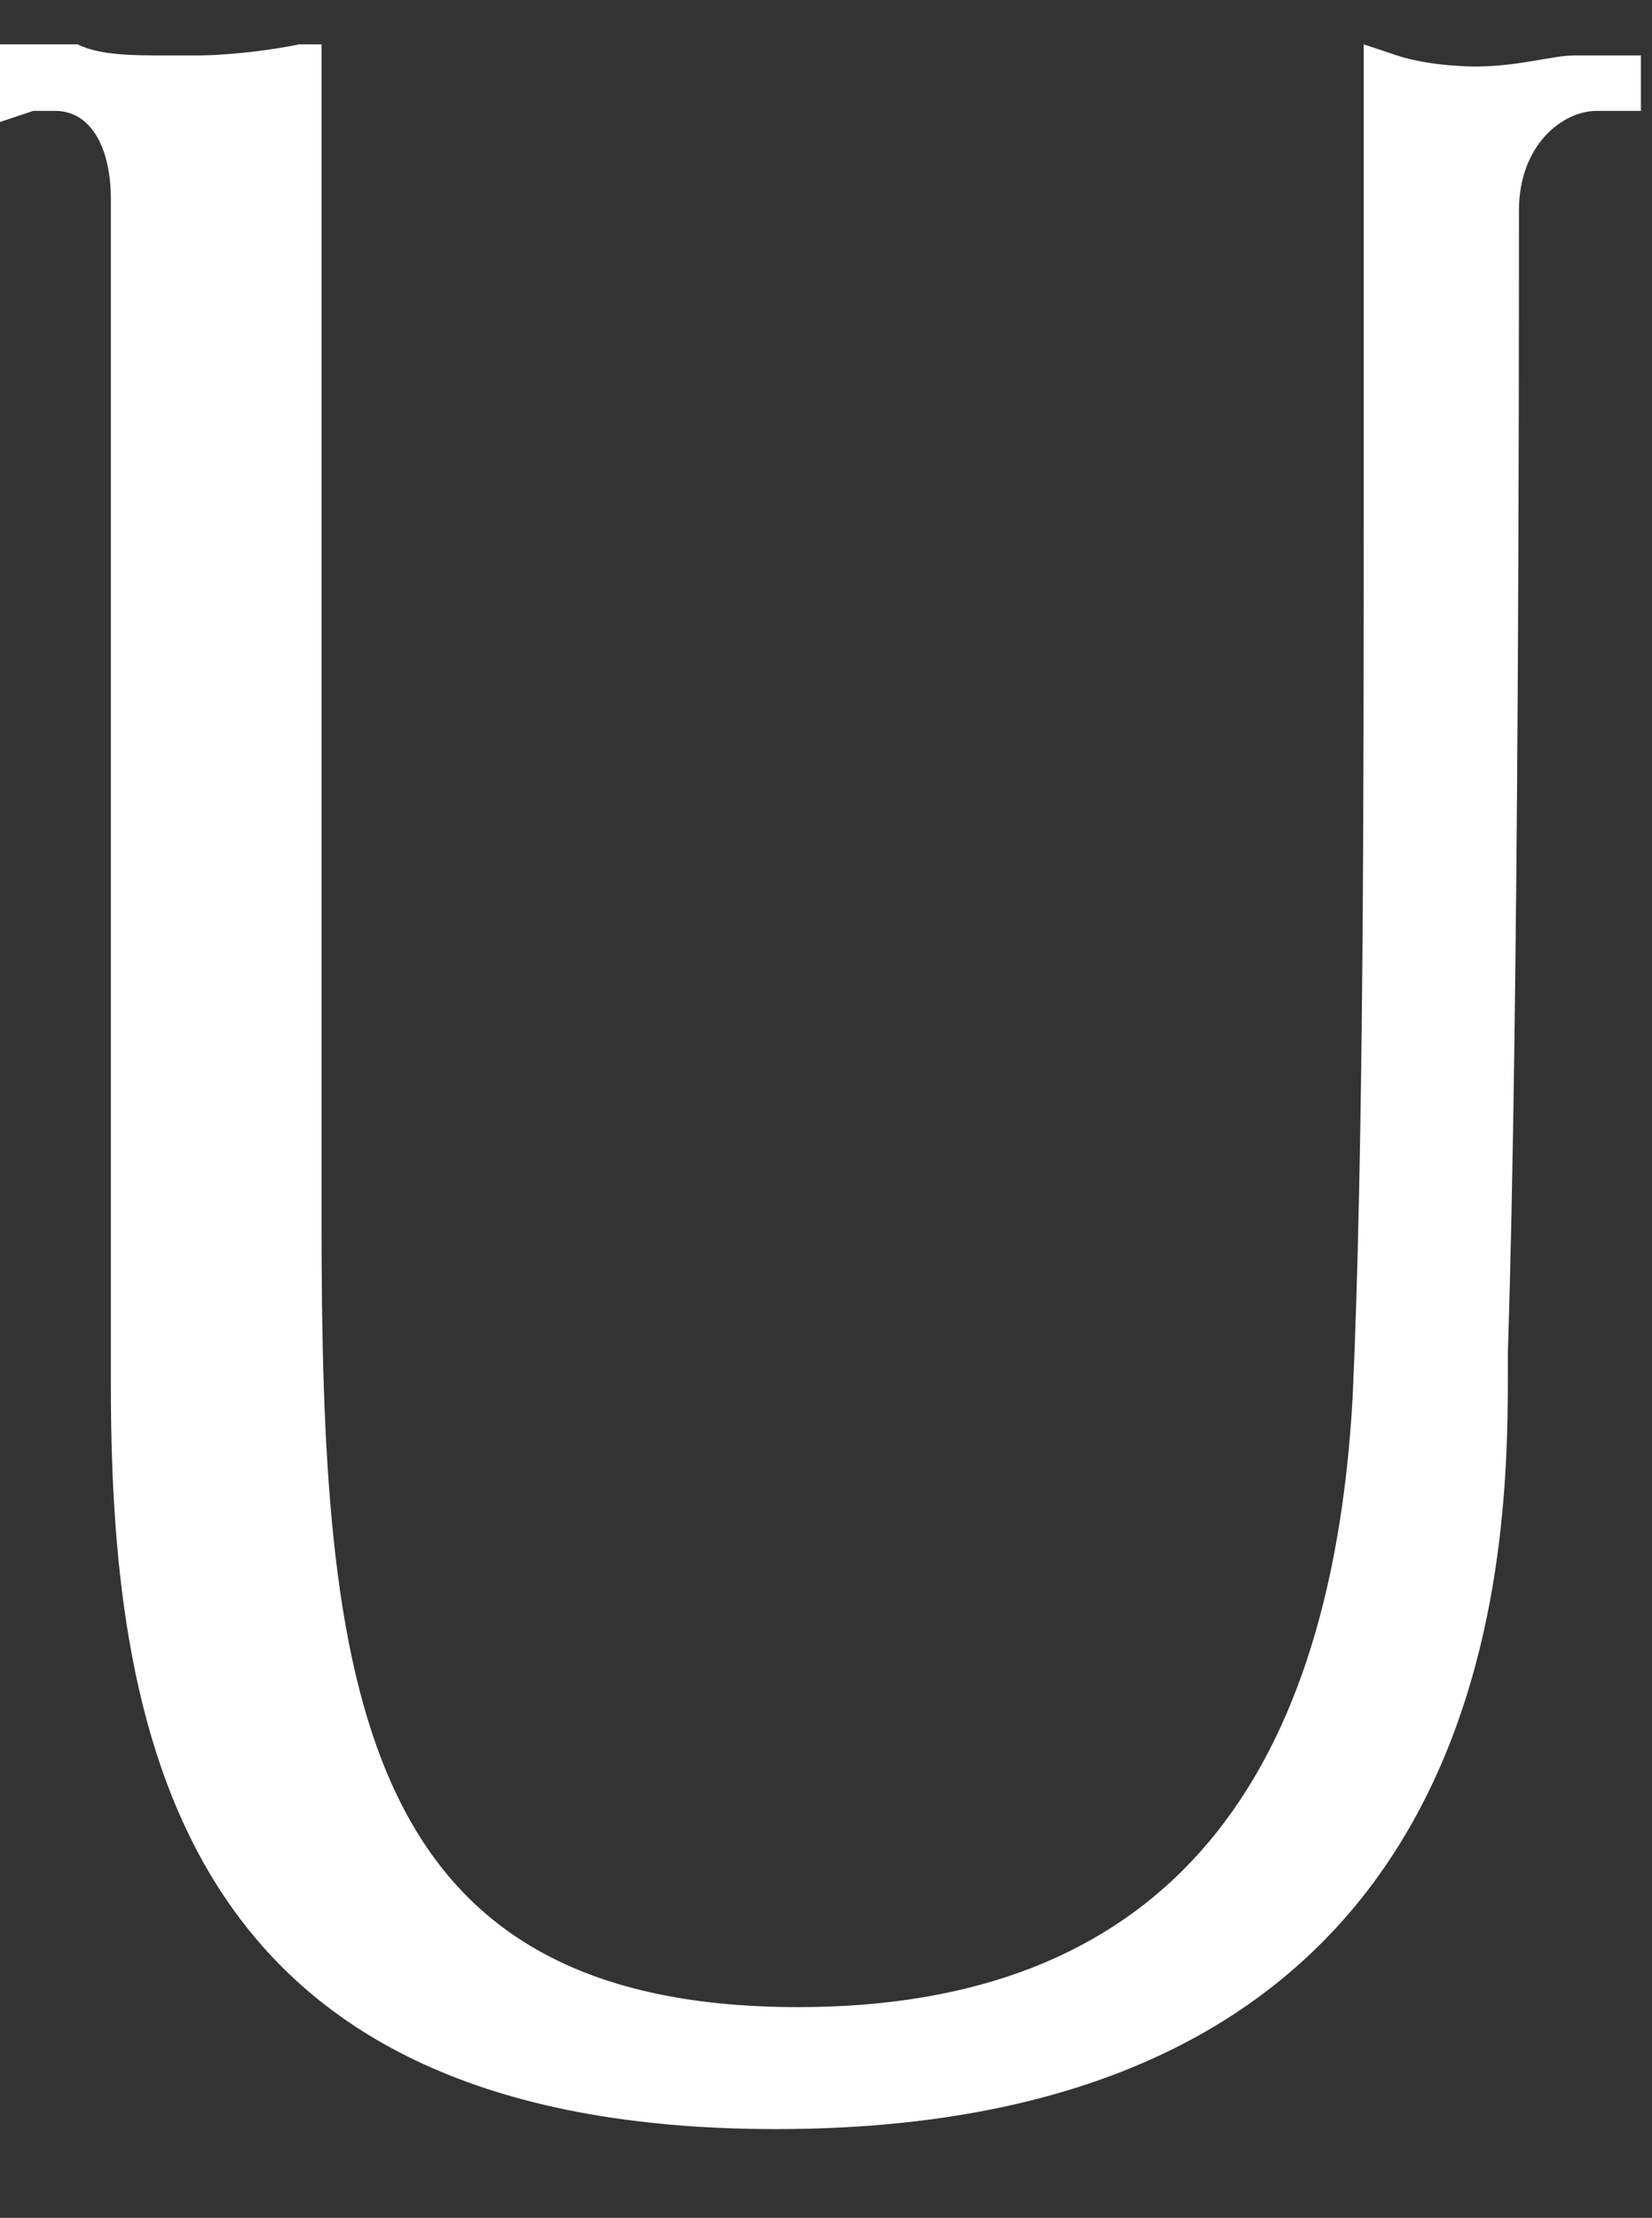 <?xml version="1.0" encoding="utf-8"?>
<!-- Generator: Adobe Illustrator 27.6.1, SVG Export Plug-In . SVG Version: 6.00 Build 0)  -->
<svg version="1.1" id="レイヤー_1" xmlns="http://www.w3.org/2000/svg" xmlns:xlink="http://www.w3.org/1999/xlink" x="0px"
	 y="0px" viewBox="0 0 14.9 20" style="enable-background:new 0 0 14.9 20;" xml:space="preserve">
<rect x="0" y="0" width="14.9" height="20" fill="#333333" stroke="none"/>
<style type="text/css">
	.st0{fill:#5C5958;}
	.st1{fill:#FFFFFF;}
	.st2{fill:none;stroke:#231815;stroke-width:0.283;}
	.st3{fill:#231815;}
</style>
<path class="st1" d="M14.5,0.5c-0.1,0-0.2,0-0.3,0c-0.2,0-0.5,0.1-0.9,0.1c0,0-0.4,0-0.7-0.1l-0.3-0.1l0,0.3c0,0.1,0,0.3,0,1.1v2.6
	c0,2.7,0,6-0.1,8.2c-0.2,3.6-1.8,5.5-5,5.5c-4,0-4.3-2.9-4.3-7.1V9.7c0-1,0-4.2,0-6.2c0-1,0-1.7,0-1.8l0-0.3c0-0.1,0-0.2,0-0.8
	l0-0.2l-0.2,0C2.2,0.5,1.8,0.5,1.8,0.5c-0.1,0-0.1,0-0.2,0c0,0-0.1,0-0.1,0c-0.3,0-0.6,0-0.8-0.1c-0.2,0-0.3,0-0.4,0H0v0.7L0.3,1
	c0.1,0,0.1,0,0.2,0c0.3,0,0.5,0.3,0.5,0.8C1,2.2,1,8.5,1,9.7c0,0.4,0,0.9,0,1.3c0,0.5,0,1,0,1.5c0,3.3,0.7,6.7,6,6.7
	c6.5,0,6.6-5.1,6.6-6.8l0-0.2c0.1-3.1,0.1-8.8,0.1-10.3c0-0.6,0.4-0.9,0.7-0.9c0,0,0.1,0,0.2,0l0.2,0V0.5H14.5z"/>
</svg>
